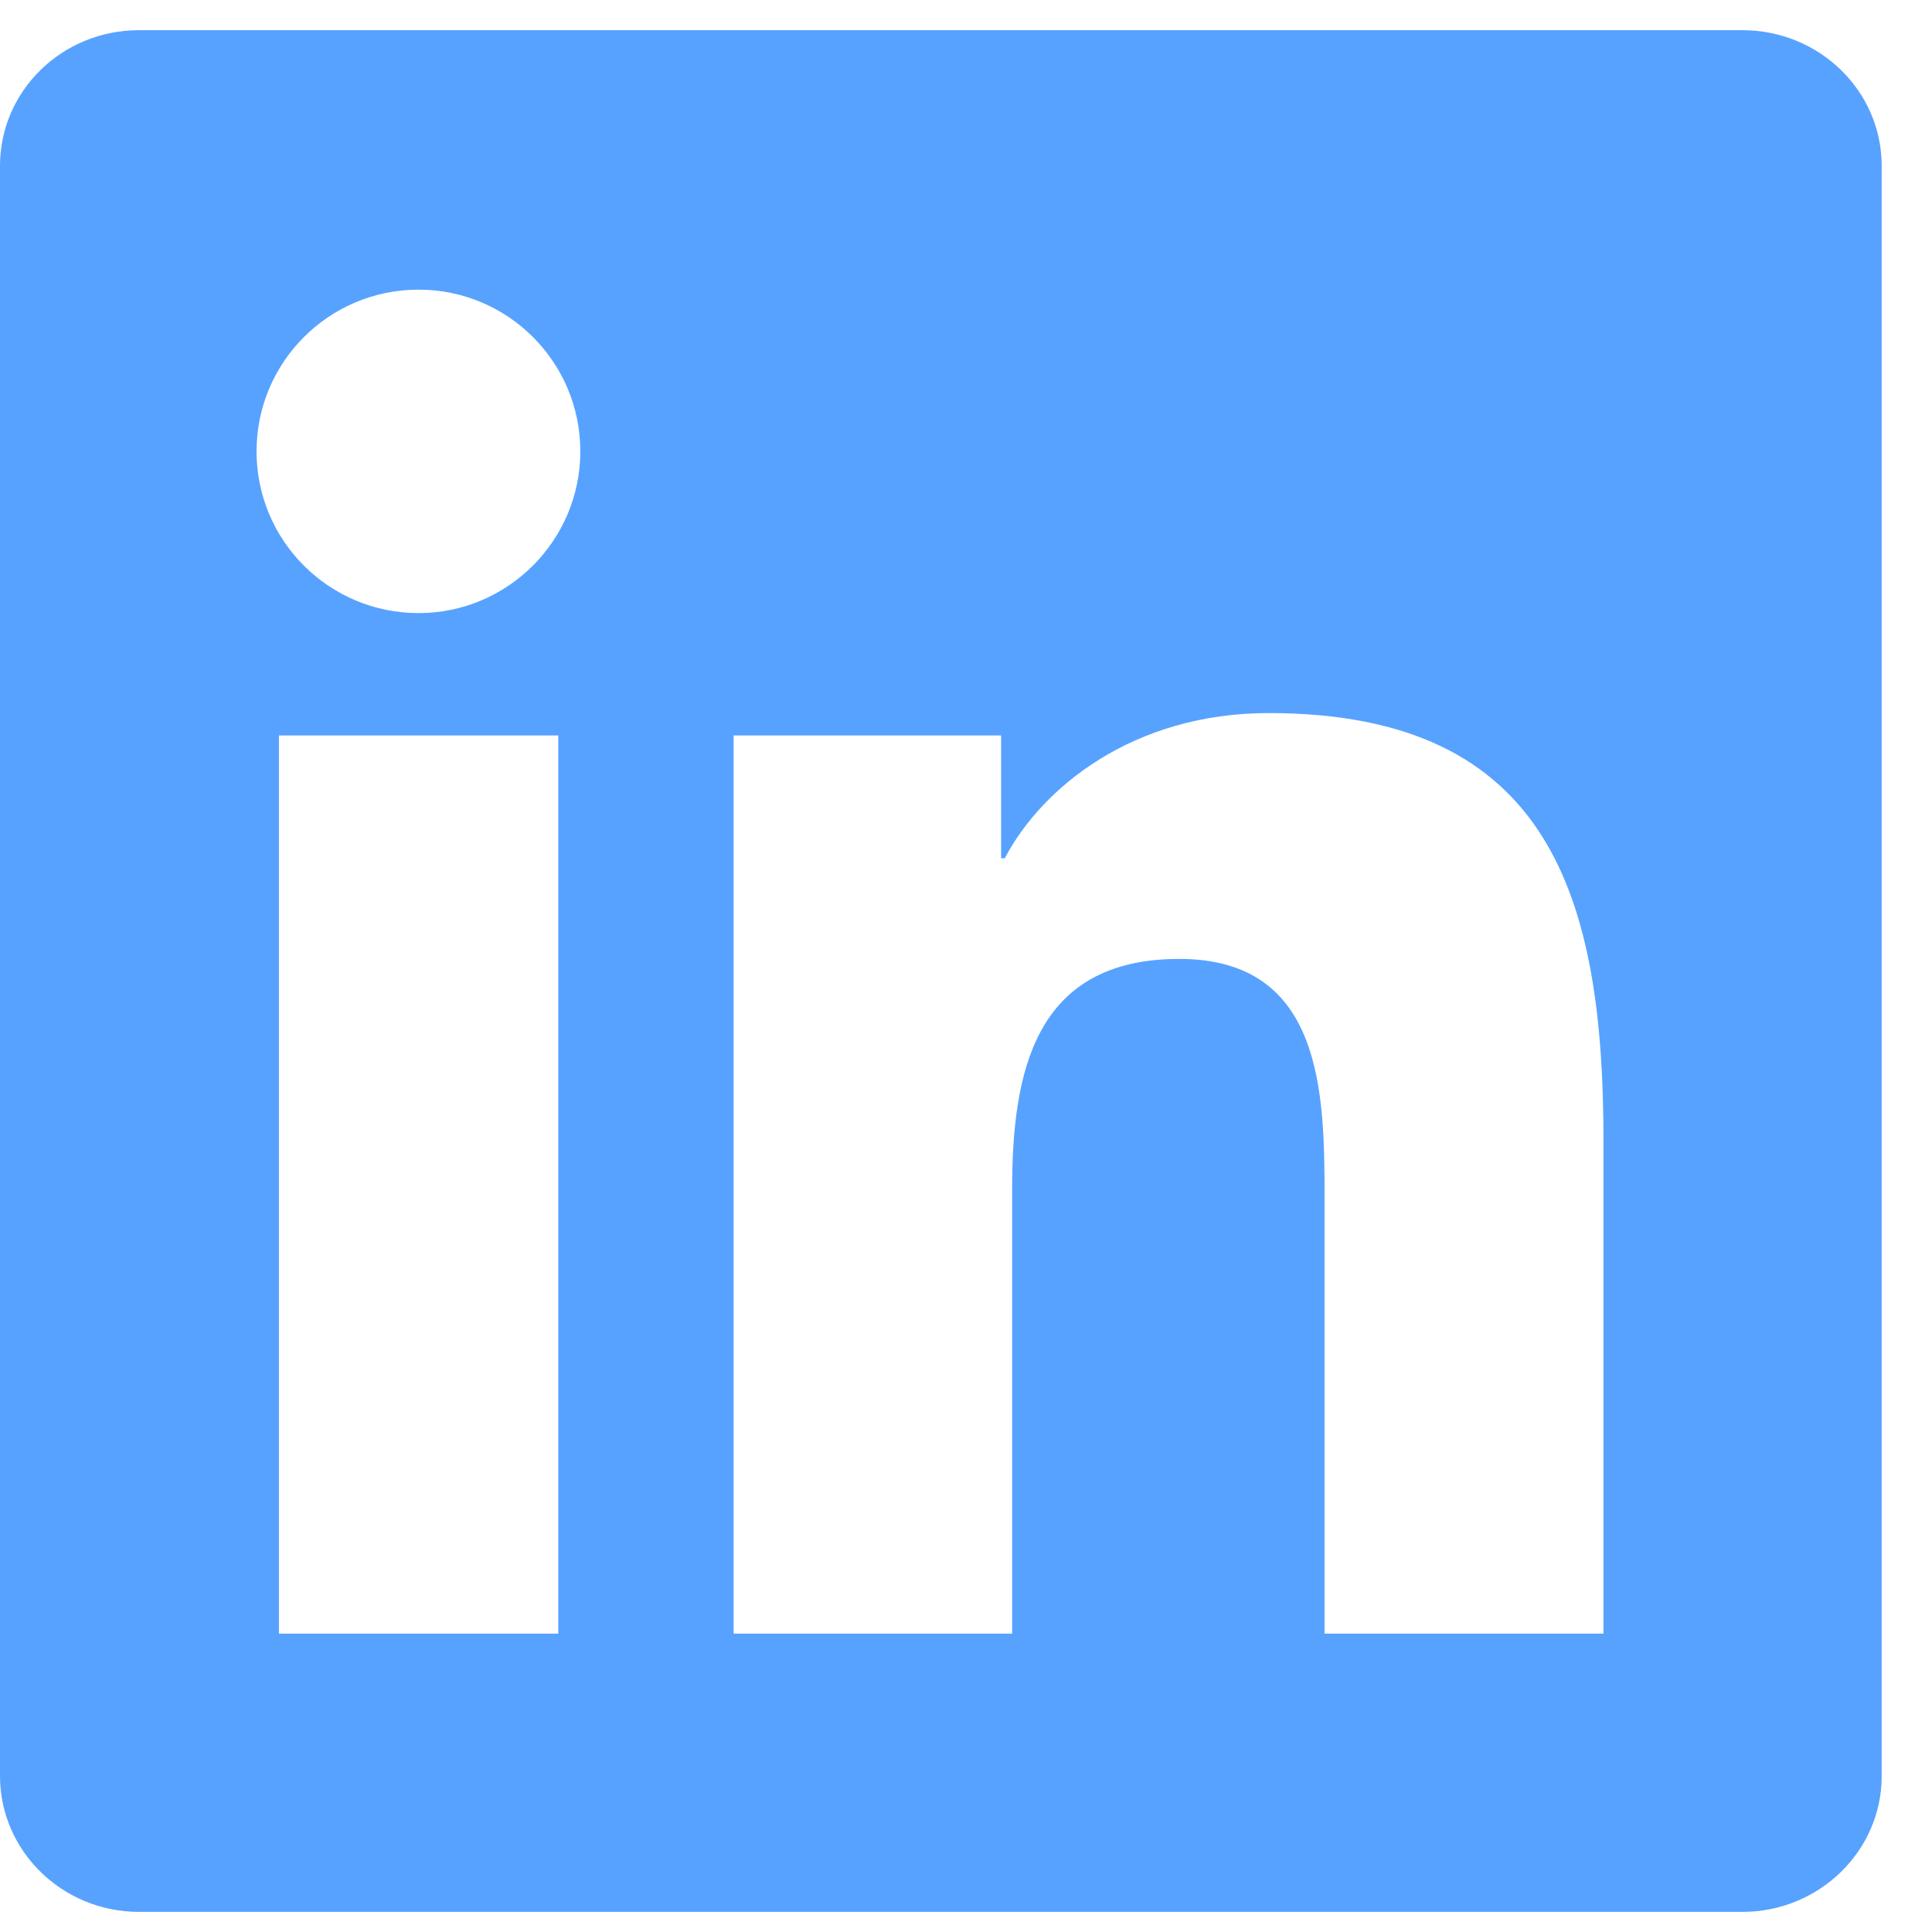 <svg width="24" height="24" viewBox="0 0 24 24" fill="none" xmlns="http://www.w3.org/2000/svg">
<g clip-path="url(#clip0_1019_6722)">
<path d="M21.645 0.375H1.726C0.772 0.375 0 1.128 0 2.06V22.061C0 22.992 0.772 23.75 1.726 23.75H21.645C22.599 23.75 23.375 22.992 23.375 22.065V2.06C23.375 1.128 22.599 0.375 21.645 0.375ZM6.935 20.294H3.465V9.136H6.935V20.294ZM5.2 7.616C4.086 7.616 3.187 6.716 3.187 5.607C3.187 4.498 4.086 3.598 5.2 3.598C6.309 3.598 7.209 4.498 7.209 5.607C7.209 6.712 6.309 7.616 5.2 7.616ZM19.919 20.294H16.454V14.87C16.454 13.578 16.431 11.912 14.65 11.912C12.847 11.912 12.573 13.323 12.573 14.779V20.294H9.113V9.136H12.436V10.661H12.482C12.943 9.784 14.075 8.858 15.76 8.858C19.271 8.858 19.919 11.168 19.919 14.172V20.294Z" fill="#57A2FF"/>
</g>
<defs>
<clipPath id="clip0_1019_6722">
<rect width="23.375" height="23.375" fill="white" transform="translate(0 0.375)"/>
</clipPath>
</defs>
</svg>
